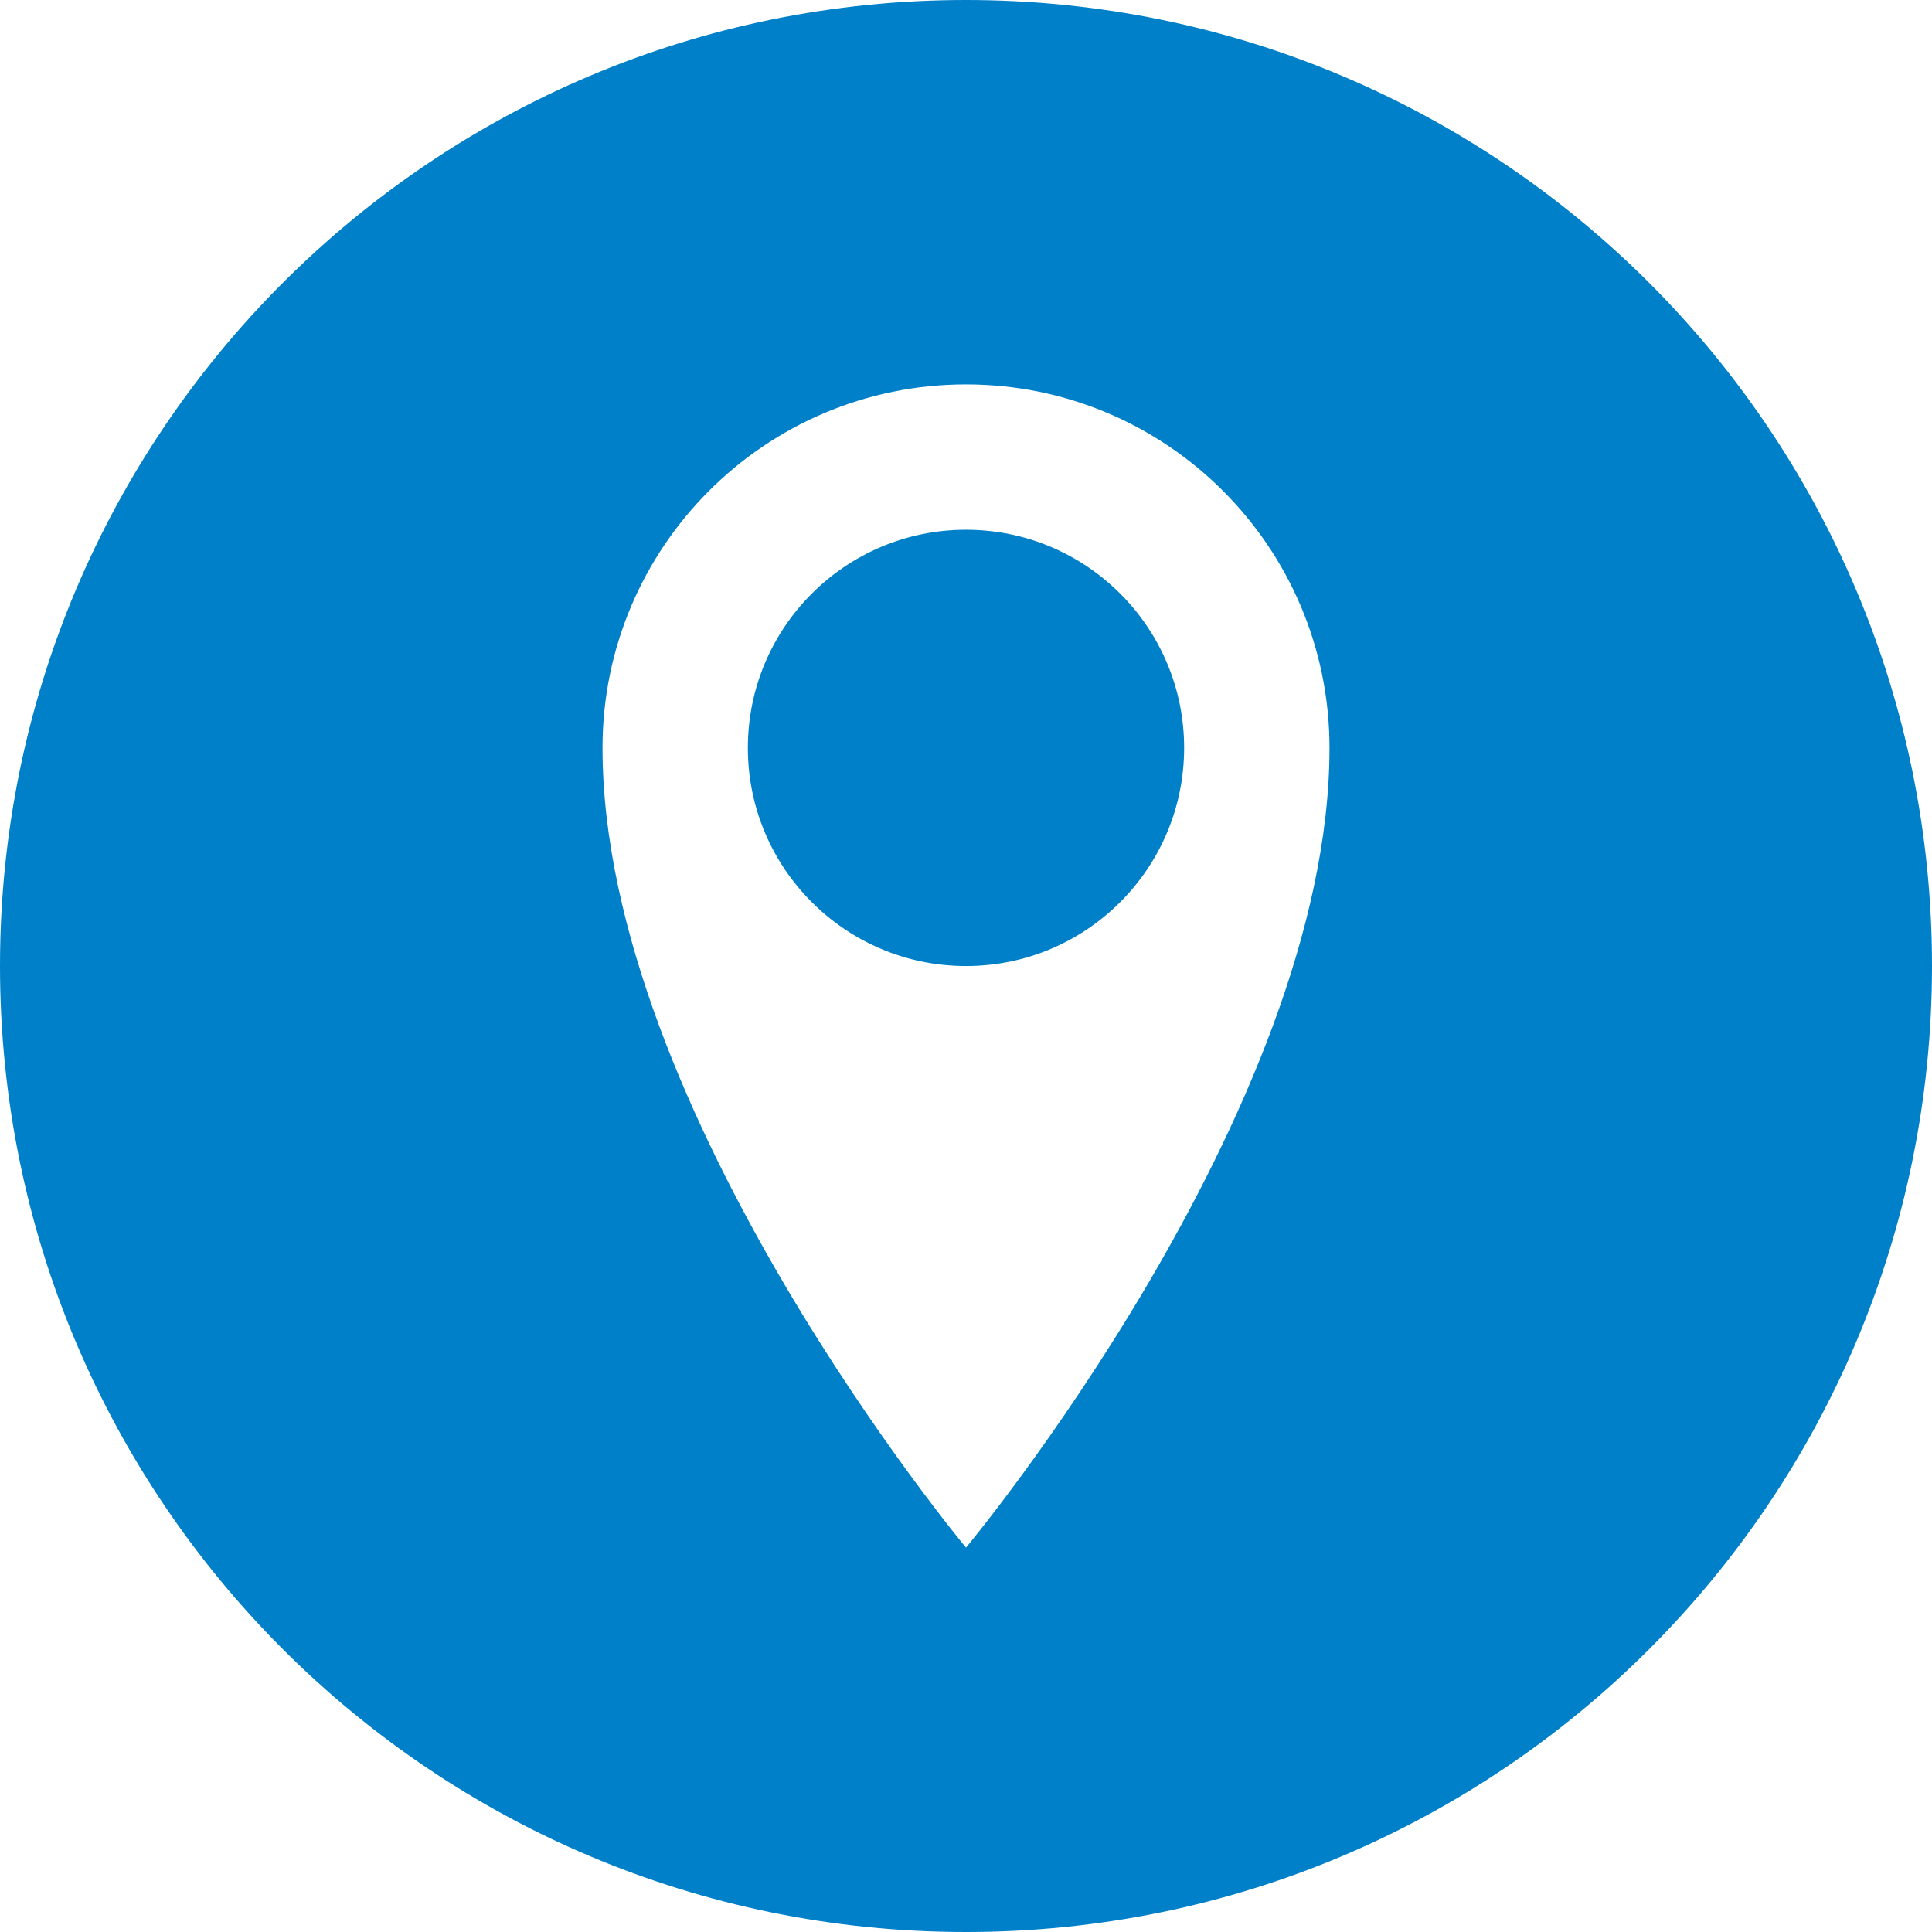<?xml version="1.0" encoding="UTF-8" standalone="no"?>
<!DOCTYPE svg PUBLIC "-//W3C//DTD SVG 1.1//EN" "http://www.w3.org/Graphics/SVG/1.1/DTD/svg11.dtd">
<svg width="100%" height="100%" viewBox="0 0 100 100" version="1.1" xmlns="http://www.w3.org/2000/svg" xmlns:xlink="http://www.w3.org/1999/xlink" xml:space="preserve" xmlns:serif="http://www.serif.com/" style="fill-rule:evenodd;clip-rule:evenodd;stroke-linejoin:round;stroke-miterlimit:2;">
    <path d="M50,50.002C43.766,50.002 38.709,44.945 38.709,38.711C38.709,32.477 43.766,27.419 50,27.419C56.233,27.419 61.291,32.476 61.291,38.711C61.29,44.945 56.232,50.002 50,50.002ZM50,19.897C39.61,19.897 31.186,28.321 31.186,38.711C31.186,57.526 50,80.104 50,80.104C50,80.104 68.815,57.527 68.815,38.712C68.814,28.322 60.39,19.897 50,19.897ZM100,49.996C100,77.63 77.629,100 49.996,100C22.372,100 0,77.63 0,49.996C0,22.372 22.372,0 49.996,0C77.629,0 100,22.372 100,49.996Z" style="fill:#0080c9;"/>
</svg>
